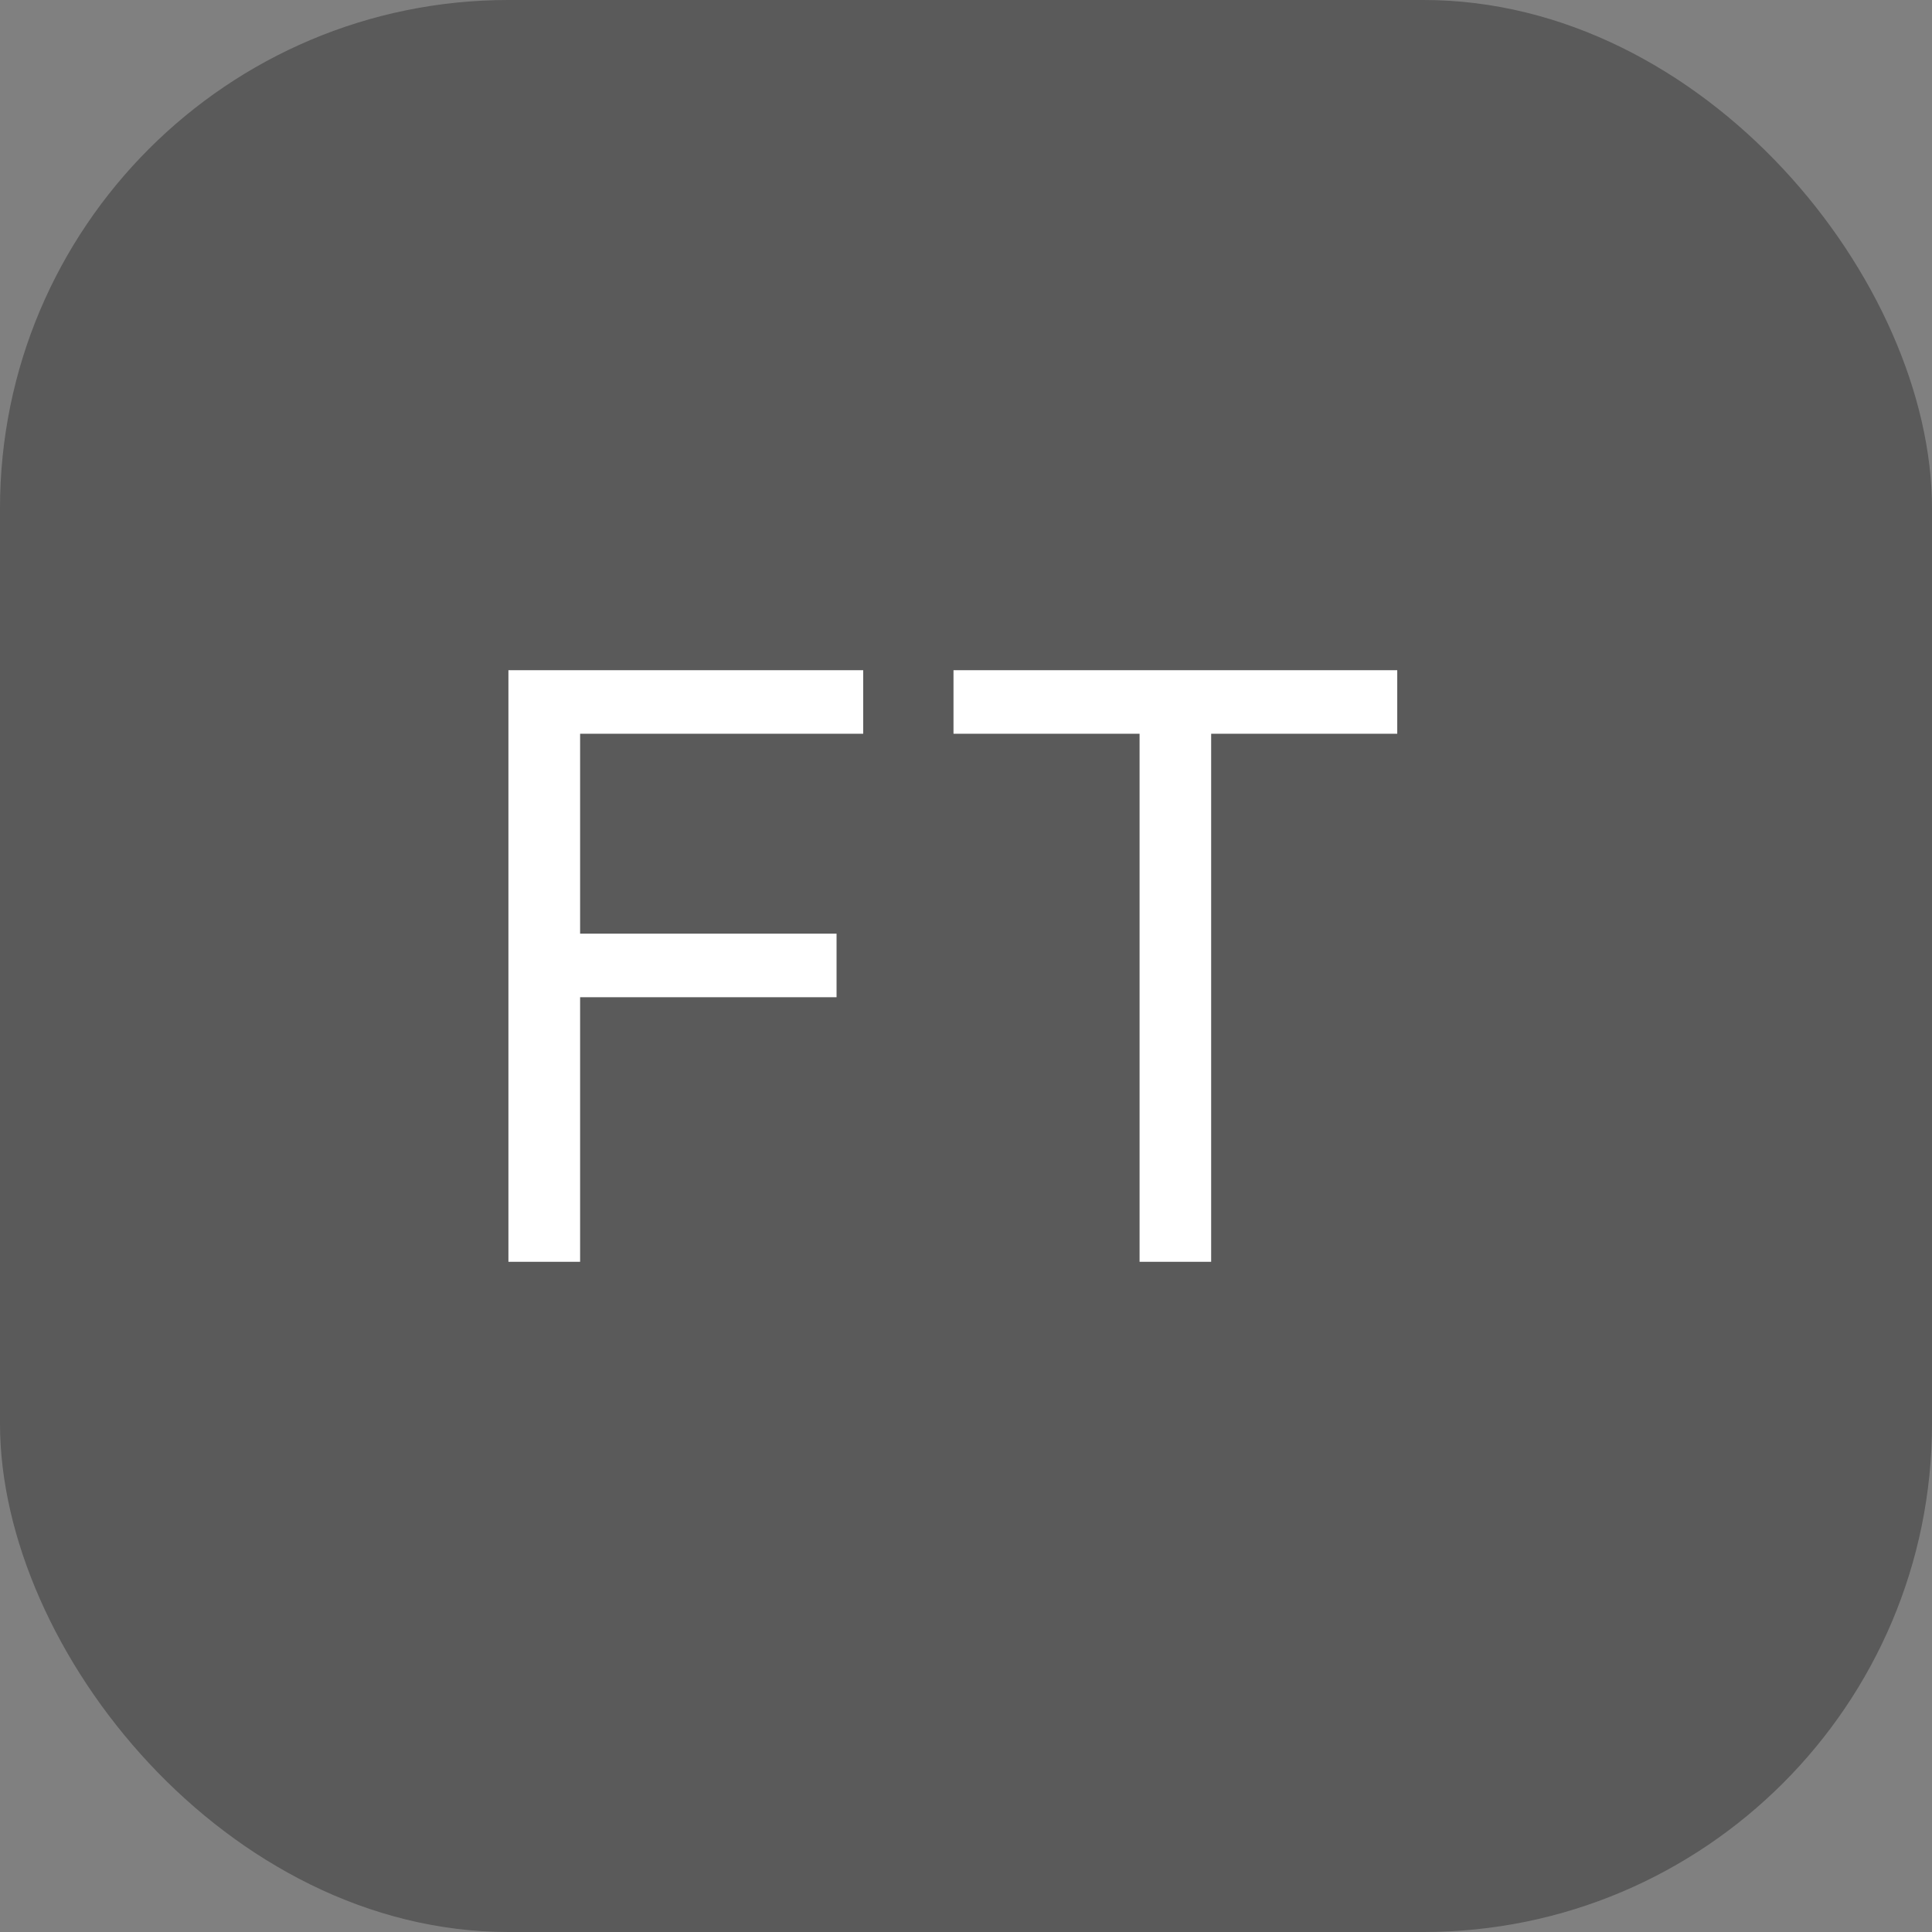 <svg viewBox="0 0 19 19" fill="none" xmlns="http://www.w3.org/2000/svg">
  <rect x="0" y="0" width="19" height="19" fill="#808080" stroke="none"/>
  <rect width="19" height="19" rx="5" fill="currentColor" fill-opacity="0.3"/>
  <path d="M5 12.409V6.591H8.489V7.216H5.705V9.182H8.227V9.807H5.705V12.409H5Z" fill="white"/>
  <path d="M9.377 7.216V6.591H13.741V7.216H11.911V12.409H11.207V7.216H9.377Z" fill="white"/>
</svg>
